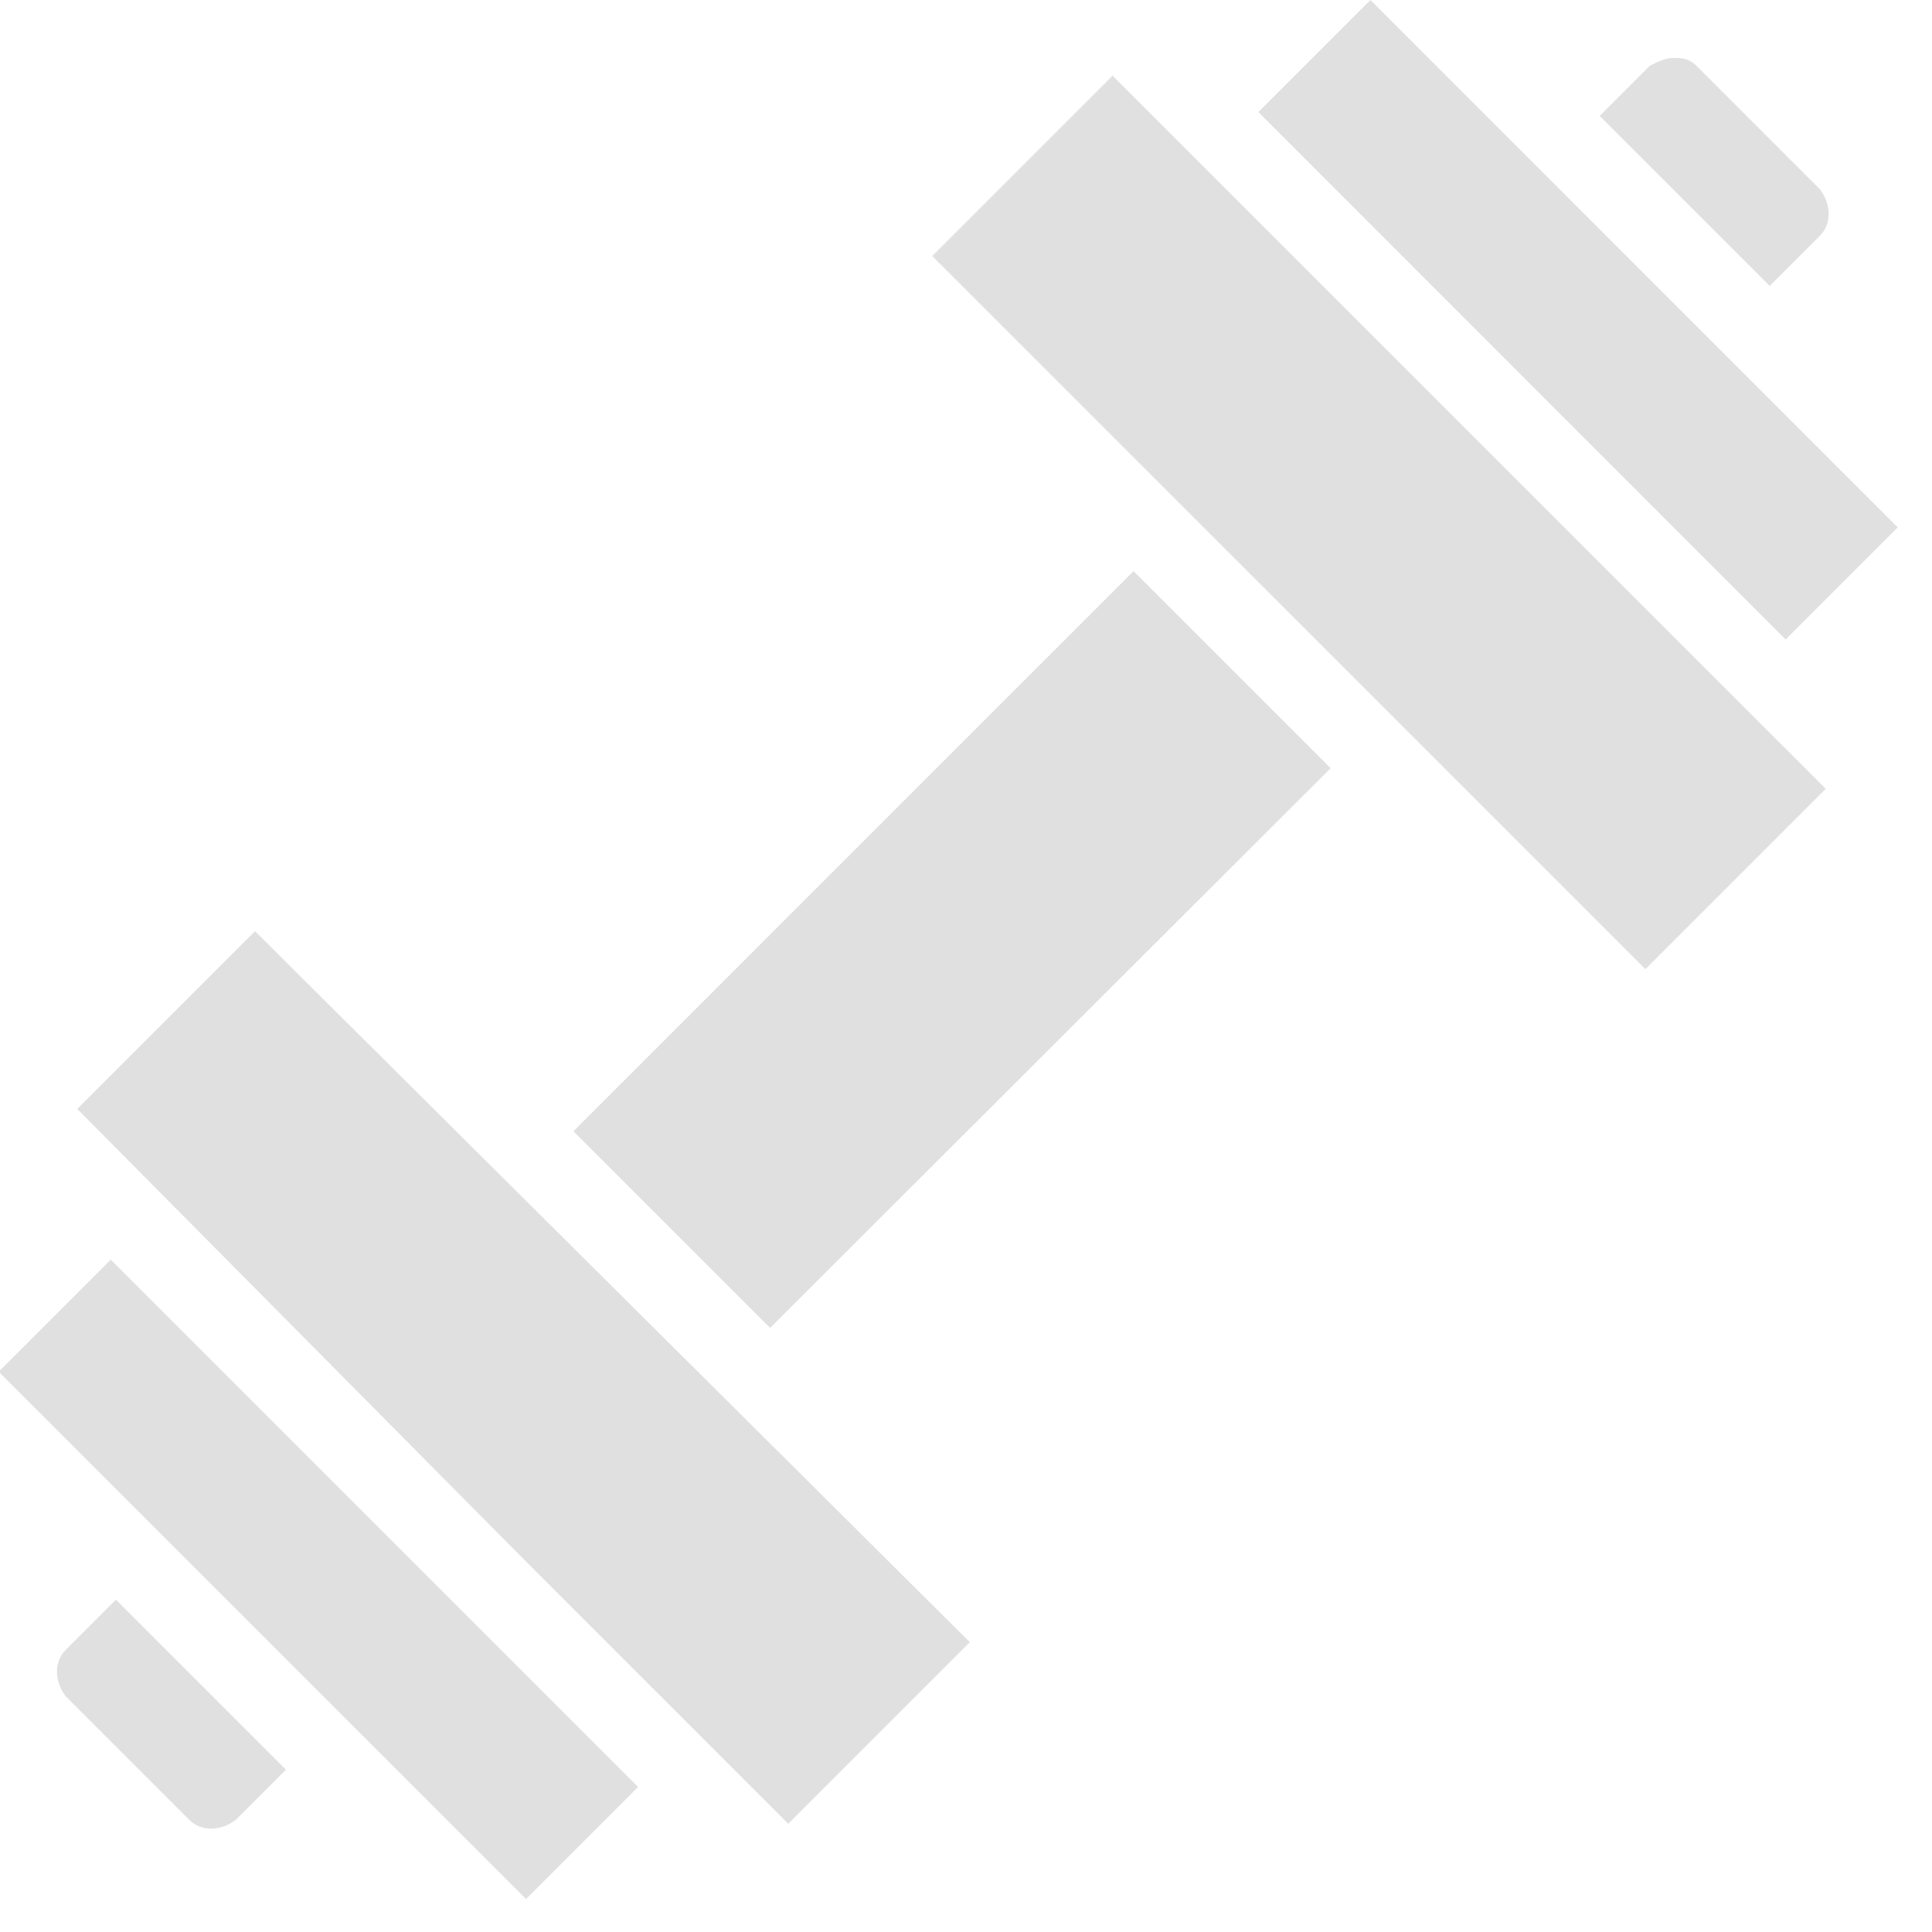 <svg xmlns="http://www.w3.org/2000/svg" viewBox="0 0 50 50" fill="#e0e0e0"><path d="M14.84 29.277L29.337 14.78l5.1 5.1L19.93 34.366zM1.7 42.7c-.3.3-.3.8 0 1.2l3.2 3.2c.3.3.8.3 1.2 0l1.3-1.3L3 41.4l-1.3 1.3zm.3-14l11.7 11.8 6.7 6.7 4.7-4.7L6.6 24.1zm-2.034 6.8l2.9-2.9 13.647 13.647-2.9 2.9zM47.1 6.1c.3-.3.3-.8 0-1.2l-3.2-3.2c-.2-.2-.4-.2-.6-.2s-.4.1-.6.2L41.4 3l4.4 4.4 1.3-1.3zm-22.973.526l4.667-4.667L47.25 20.414l-4.667 4.667zm8.44-3.726l2.9-2.9 13.646 13.65-2.9 2.9z"/></svg>